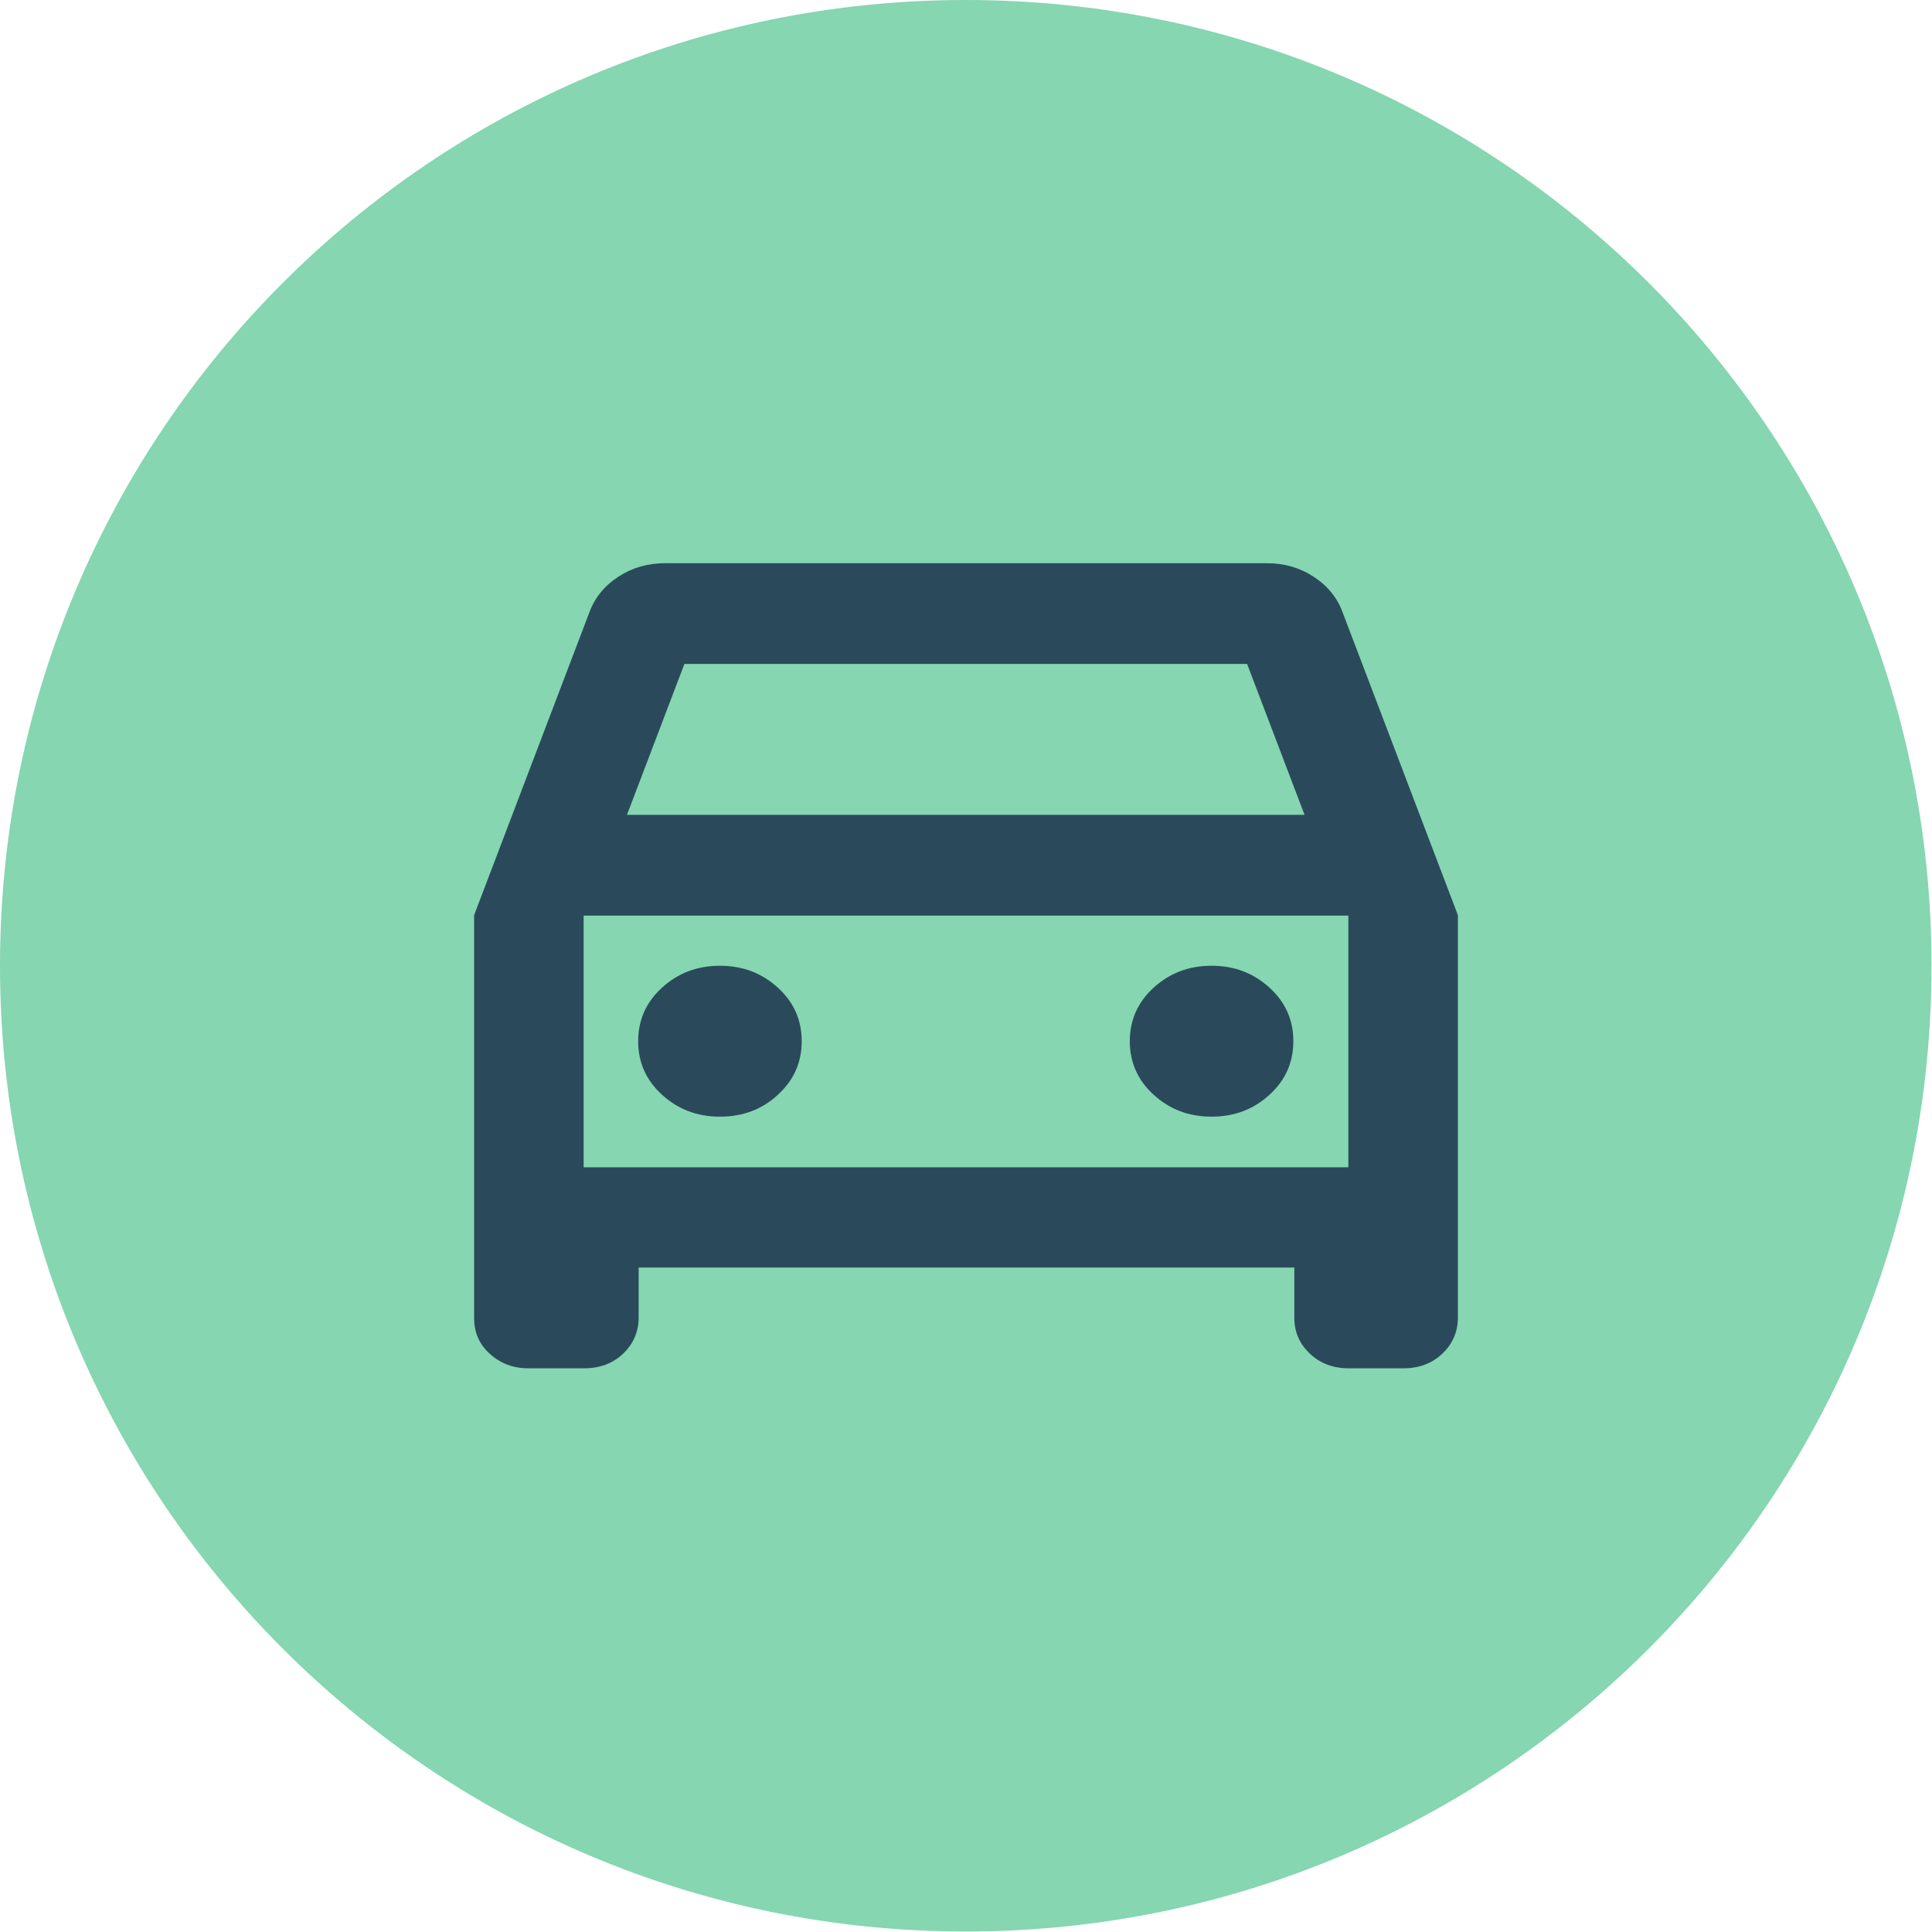 <?xml version="1.0" encoding="UTF-8"?><svg id="Layer_2" xmlns="http://www.w3.org/2000/svg" xmlns:xlink="http://www.w3.org/1999/xlink" viewBox="0 0 39.69 39.69"><defs><style>.cls-1{fill:#2a4a5b;}.cls-2{fill:#85d6b1;}.cls-3{fill:none;}.cls-4{clip-path:url(#clippath);}</style><clipPath id="clippath"><rect class="cls-3" width="39.69" height="39.69"/></clipPath></defs><g id="Layer_1-2"><g class="cls-4"><path class="cls-2" d="M39.68,19.84C39.68,8.88,30.8,0,19.84,0S0,8.88,0,19.84s8.88,19.84,19.84,19.84,19.84-8.88,19.84-19.84"/><path class="cls-1" d="M11.99,23.98h15.71v-5.17h-15.71v5.17ZM24.89,22.94c.47,0,.86-.15,1.19-.45.33-.3.49-.67.49-1.1s-.16-.8-.49-1.1c-.33-.3-.72-.45-1.19-.45s-.86.15-1.19.45c-.33.3-.49.67-.49,1.1s.16.8.49,1.1c.33.3.72.45,1.19.45M14.79,22.94c.47,0,.87-.15,1.19-.45.33-.3.49-.67.49-1.1s-.16-.8-.49-1.1-.72-.45-1.19-.45-.86.15-1.19.45c-.33.3-.49.67-.49,1.1s.16.8.49,1.1c.33.3.72.45,1.19.45M11.99,18.81v5.17-5.17ZM12.88,16.74h13.92l-1.18-3.1h-11.56l-1.18,3.1ZM10.86,28.11c-.32,0-.58-.1-.8-.3-.22-.2-.32-.44-.32-.74v-8.27l2.36-6.2c.11-.31.31-.56.6-.75.29-.19.61-.28.97-.28h12.35c.36,0,.68.09.97.28.29.19.49.44.6.75l2.36,6.2v8.27c0,.29-.11.54-.32.74s-.48.3-.8.3h-1.12c-.32,0-.59-.1-.8-.3-.21-.2-.32-.44-.32-.74v-1.03h-13.47v1.03c0,.29-.11.54-.32.74s-.48.3-.8.3h-1.12Z"/></g></g></svg>